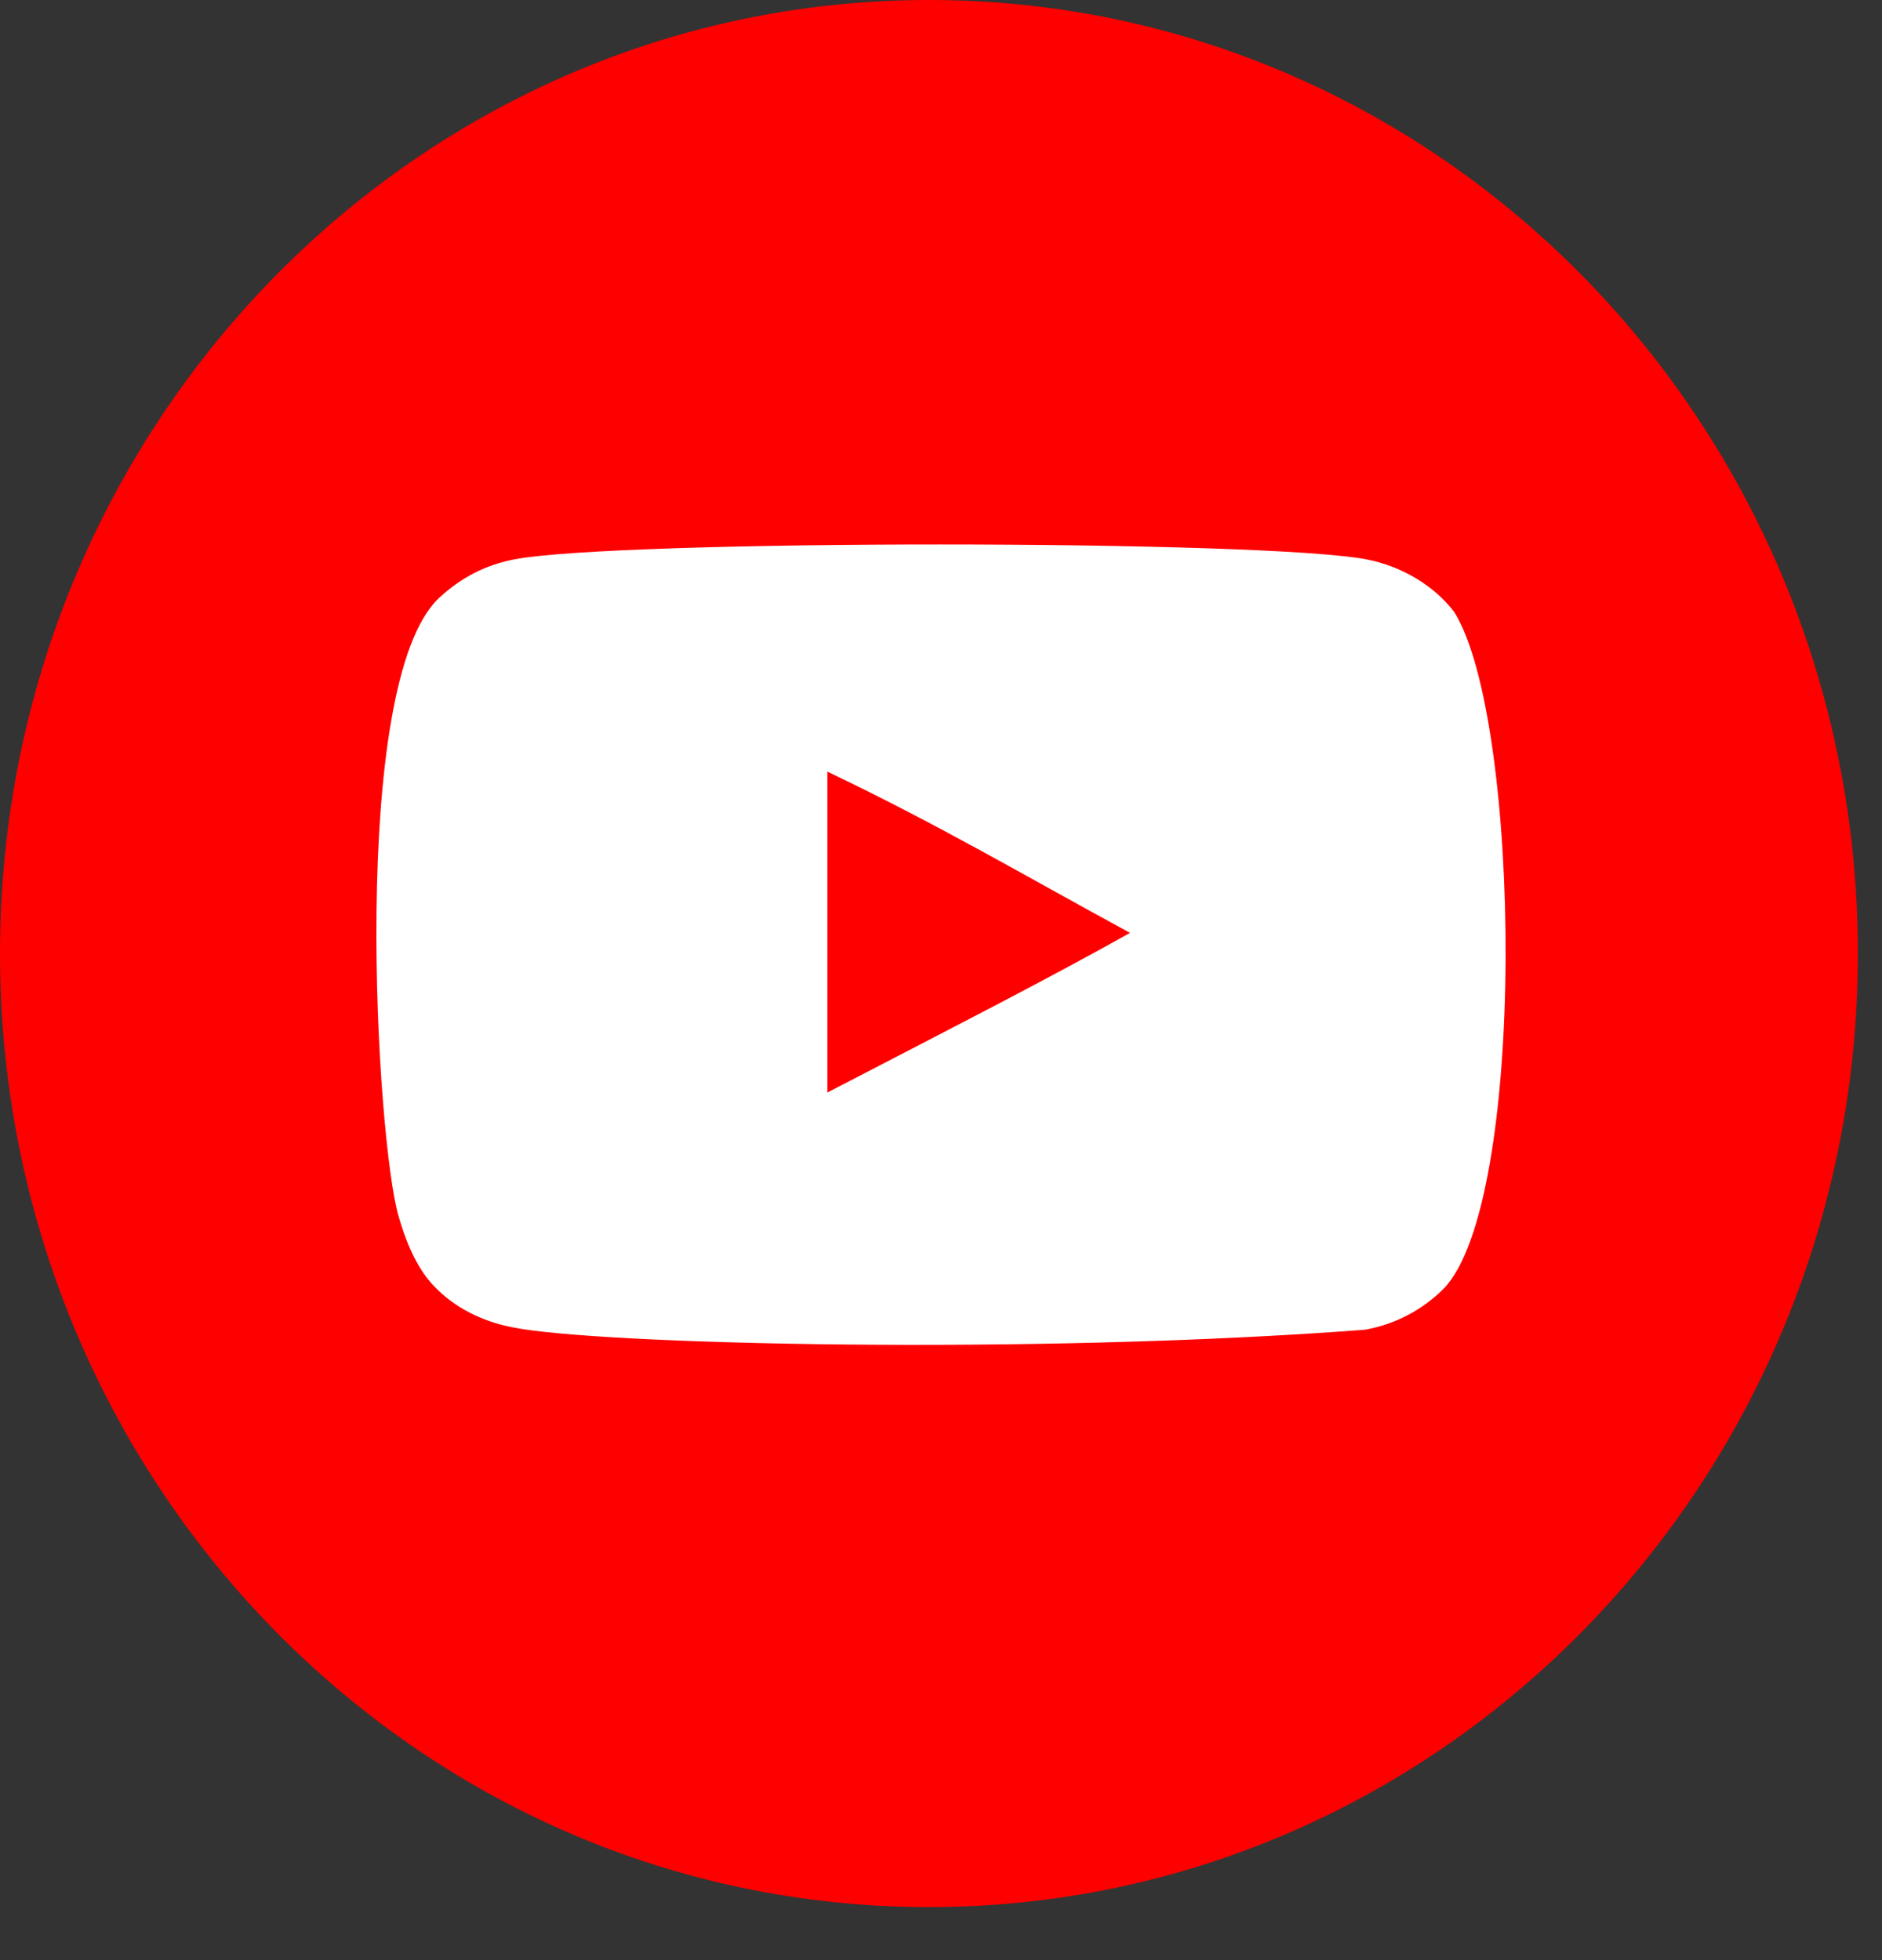 <svg width="48" height="50" viewBox="0 0 48 50" fill="none" xmlns="http://www.w3.org/2000/svg">
<rect x="0" y="0" width="48" height="50" fill="#333333" stroke="none"/>
<path d="M23.692 48.647C36.778 48.647 47.385 37.757 47.385 24.323C47.385 10.89 36.778 0 23.692 0C10.607 0 0 10.89 0 24.323C0 37.757 10.607 48.647 23.692 48.647Z" fill="#FE0000"/>
<path d="M23.693 44.224C34.399 44.224 43.078 35.314 43.078 24.323C43.078 13.332 34.399 4.422 23.693 4.422C12.987 4.422 4.308 13.332 4.308 24.323C4.308 35.314 12.987 44.224 23.693 44.224Z" fill="white"/>
<path d="M23.865 3.162C19.789 3.162 15.805 4.402 12.415 6.726C9.026 9.05 6.385 12.354 4.825 16.22C3.264 20.085 2.856 24.339 3.651 28.443C4.446 32.547 6.408 36.317 9.29 39.276C12.171 42.234 15.843 44.25 19.841 45.066C23.838 45.883 27.982 45.464 31.747 43.863C35.513 42.262 38.731 39.55 40.996 36.071C43.26 32.592 44.469 28.502 44.469 24.317C44.462 18.709 42.29 13.332 38.427 9.366C34.565 5.4 29.328 3.169 23.865 3.162ZM18.579 9.672H29.146C31.528 9.674 33.811 10.646 35.495 12.375C37.18 14.104 38.127 16.448 38.13 18.893V29.741C38.128 32.186 37.181 34.53 35.498 36.259C33.814 37.989 31.53 38.961 29.149 38.965H18.584C16.202 38.962 13.918 37.99 12.234 36.261C10.55 34.533 9.602 32.189 9.599 29.744V18.896C9.601 16.451 10.548 14.107 12.232 12.378C13.915 10.649 16.198 9.675 18.579 9.672ZM18.579 12.927C17.038 12.929 15.561 13.559 14.472 14.678C13.382 15.797 12.77 17.314 12.768 18.896V29.744C12.77 31.326 13.384 32.842 14.474 33.961C15.563 35.079 17.041 35.708 18.582 35.71H29.149C30.69 35.707 32.167 35.078 33.256 33.959C34.346 32.84 34.959 31.323 34.96 29.741V18.893C34.958 17.311 34.344 15.794 33.254 14.676C32.164 13.557 30.687 12.928 29.146 12.927H18.579ZM31.258 15.638C31.467 15.638 31.672 15.702 31.845 15.821C32.019 15.941 32.154 16.11 32.234 16.309C32.313 16.507 32.334 16.725 32.293 16.936C32.252 17.146 32.151 17.339 32.003 17.491C31.855 17.642 31.667 17.745 31.462 17.787C31.256 17.829 31.044 17.807 30.851 17.725C30.658 17.642 30.493 17.503 30.377 17.324C30.261 17.146 30.2 16.936 30.2 16.721C30.2 16.579 30.227 16.438 30.281 16.306C30.334 16.174 30.412 16.055 30.51 15.954C30.608 15.853 30.725 15.774 30.853 15.719C30.982 15.665 31.119 15.637 31.258 15.638ZM23.859 16.182C25.427 16.182 26.959 16.659 28.262 17.553C29.566 18.447 30.582 19.718 31.182 21.205C31.782 22.692 31.939 24.328 31.633 25.907C31.327 27.485 30.572 28.935 29.464 30.073C28.355 31.211 26.943 31.986 25.405 32.3C23.868 32.614 22.274 32.453 20.826 31.837C19.378 31.221 18.14 30.178 17.269 28.84C16.398 27.502 15.933 25.928 15.933 24.319C15.935 22.16 16.771 20.091 18.258 18.565C19.745 17.039 21.762 16.181 23.865 16.18L23.859 16.182ZM23.859 19.437C22.918 19.437 21.999 19.723 21.217 20.259C20.435 20.796 19.825 21.558 19.465 22.451C19.105 23.343 19.011 24.324 19.195 25.271C19.378 26.219 19.831 27.088 20.496 27.771C21.161 28.454 22.009 28.919 22.931 29.108C23.854 29.296 24.81 29.199 25.679 28.83C26.548 28.46 27.291 27.834 27.813 27.032C28.336 26.229 28.615 25.285 28.615 24.319C28.615 23.025 28.115 21.783 27.224 20.868C26.334 19.952 25.125 19.437 23.865 19.435L23.859 19.437Z" fill="#FE0000"/>
<path d="M39.157 9.227H8.985V39.782H39.157V9.227Z" fill="#FE0000"/>
<path fill-rule="evenodd" clip-rule="evenodd" d="M21.103 27.868V19.684C23.972 21.052 26.194 22.372 28.822 23.796C26.654 25.013 23.972 26.379 21.103 27.868ZM37.091 15.614C36.596 14.954 35.753 14.44 34.855 14.27C32.215 13.762 15.75 13.761 13.112 14.27C12.392 14.407 11.751 14.737 11.2 15.251C8.879 17.432 9.607 29.131 10.166 31.026C10.401 31.846 10.705 32.438 11.088 32.826C11.582 33.339 12.257 33.693 13.034 33.851C15.207 34.306 26.402 34.561 34.809 33.92C35.584 33.783 36.269 33.418 36.81 32.883C38.956 30.71 38.809 18.354 37.091 15.614Z" fill="white"/>
</svg>
